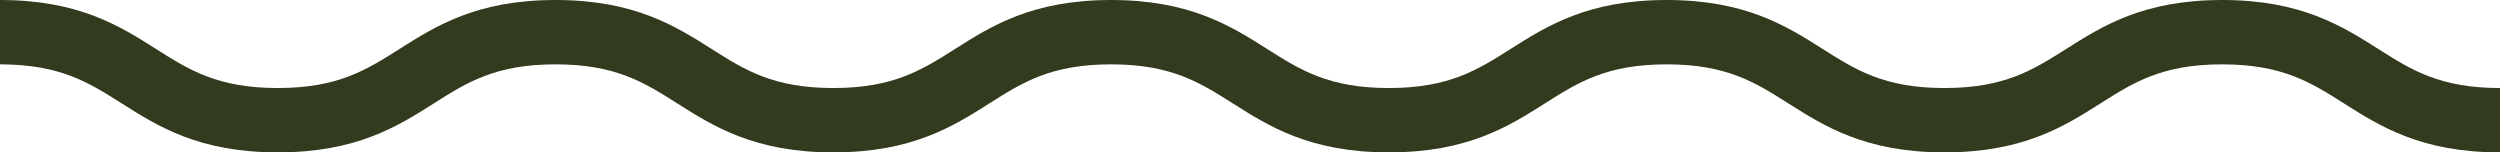 <svg id="Group_113" data-name="Group 113" xmlns="http://www.w3.org/2000/svg" xmlns:xlink="http://www.w3.org/1999/xlink" width="777.034" height="47.36" viewBox="0 0 777.034 47.36">
  <defs>
    <clipPath id="clip-path">
      <rect id="Rectangle_113" data-name="Rectangle 113" width="777.034" height="47.36" transform="translate(0 0)" fill="#333b1e"/>
    </clipPath>
  </defs>
  <g id="Group_112" data-name="Group 112" clip-path="url(#clip-path)">
    <path id="Path_291" data-name="Path 291" d="M777.034,47.36c-24.487,0-37.257-8.093-48.524-15.233C718.243,25.62,709.376,20,690.692,20s-27.551,5.62-37.818,12.127c-11.266,7.14-24.036,15.233-48.524,15.233s-37.255-8.094-48.522-15.233C545.561,25.619,536.7,20,518.013,20S490.465,25.619,480.2,32.127c-11.267,7.139-24.036,15.233-48.521,15.233s-37.256-8.094-48.522-15.234C372.889,25.619,364.023,20,345.341,20s-27.548,5.619-37.814,12.127c-11.266,7.139-24.035,15.233-48.522,15.233s-37.255-8.094-48.521-15.233C200.218,25.62,191.351,20,172.669,20s-27.547,5.619-37.813,12.126c-11.266,7.14-24.035,15.234-48.52,15.234S49.08,39.266,37.814,32.126C27.548,25.619,18.682,20,0,20V0C24.486,0,37.255,8.092,48.521,15.233,58.787,21.74,67.654,27.36,86.336,27.36s27.547-5.619,37.813-12.126C135.414,8.093,148.183,0,172.669,0s37.256,8.093,48.522,15.233c10.266,6.508,19.133,12.127,37.814,12.127s27.549-5.619,37.815-12.127C308.086,8.093,320.855,0,345.341,0S382.6,8.092,393.863,15.233c10.266,6.507,19.132,12.127,37.815,12.127s27.547-5.619,37.814-12.127C480.758,8.093,493.527,0,518.013,0s37.255,8.092,48.522,15.233C576.8,21.74,585.668,27.36,604.35,27.36s27.551-5.62,37.818-12.127C653.435,8.092,666.205,0,690.692,0s37.258,8.092,48.524,15.233C749.483,21.74,758.35,27.36,777.034,27.36Z" fill="#333b1e"/>
  </g>
</svg>
